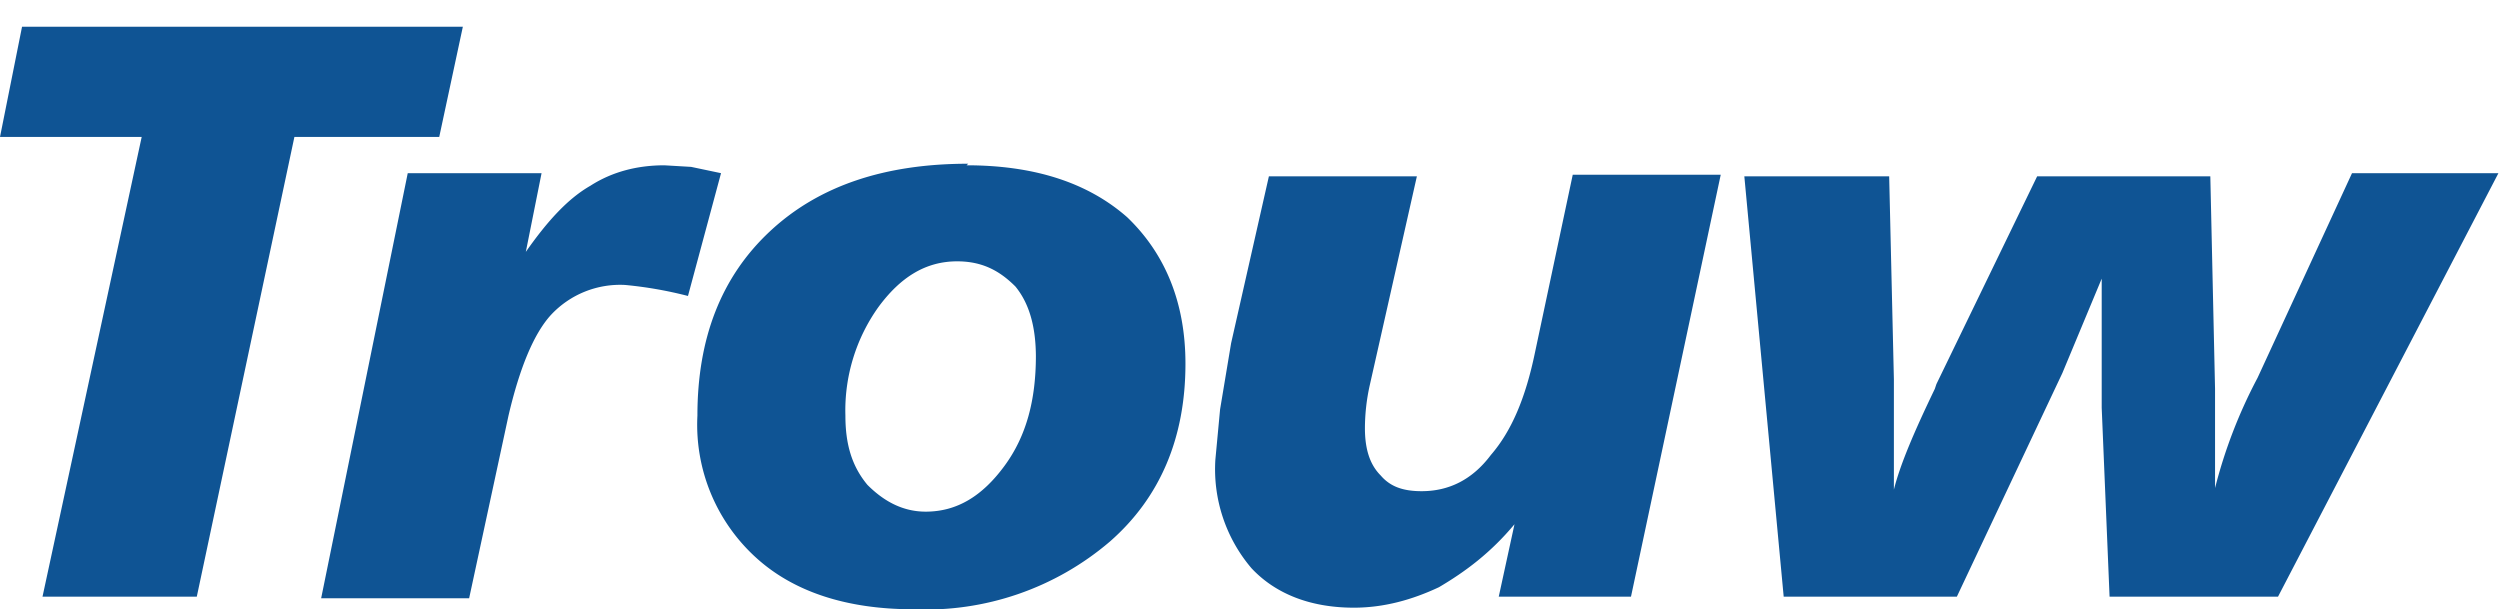 <svg xmlns="http://www.w3.org/2000/svg" viewBox="0 0 158.8 38.7"><path fill="#0f5494" fill-rule="evenodd" d="M1.4 1.7h28l-1.5 7h-9.2l-6.2 29.2H2.7L9 8.7H0ZM45.8 11l-2.1 7.8a25.4 25.4 0 0 0-4-.7A6 6 0 0 0 35 20c-1.1 1.2-2 3.4-2.7 6.4l-2.5 11.6h-9.4l5.5-27h8.5l-1 5c1.4-2 2.7-3.4 4.1-4.2 1.4-.9 3-1.3 4.7-1.3l1.7.1 1.9.4zm20 11.7c0-1.9-.4-3.4-1.3-4.5-1-1-2.1-1.6-3.7-1.6-2 0-3.6 1-5 2.9a11.3 11.3 0 0 0-2.1 6.9c0 1.8.4 3.2 1.4 4.4 1 1 2.2 1.7 3.7 1.7 2 0 3.6-1 5-2.9s2-4.2 2-7zm-4.4-12.2c4.3 0 7.7 1.1 10.2 3.3 2.4 2.3 3.7 5.4 3.7 9.3 0 4.7-1.6 8.5-4.8 11.3A18 18 0 0 1 58 38.7c-4.2 0-7.6-1.1-10-3.3a11.4 11.4 0 0 1-3.7-9c0-4.9 1.5-8.8 4.6-11.7 3.1-2.9 7.3-4.3 12.6-4.3zm19.2.7H90L87 24.5a12.7 12.7 0 0 0-.3 2.7c0 1.3.3 2.3 1 3 .6.7 1.4 1 2.6 1 1.7 0 3.2-.7 4.4-2.3 1.3-1.5 2.2-3.6 2.8-6.5l2.4-11.3h9.4l-5.7 26.8h-8.4l1-4.6c-1.5 1.8-3.1 3-4.8 4-1.7.8-3.5 1.3-5.4 1.3-2.8 0-5-.9-6.5-2.5a9.7 9.7 0 0 1-2.3-6.9l.3-3.2.7-4.2zm30.2 0h9.2l.3 12.9v7c.4-1.6 1.3-3.7 2.6-6.4l.1-.3 6.4-13.2h11l.3 13.5V31a31.4 31.4 0 0 1 2.7-7l6-13h9.3l-14 26.9H134l-.5-12v-8.2l-1.5 3.6-1 2.4-6.7 14.2h-11"/></svg>